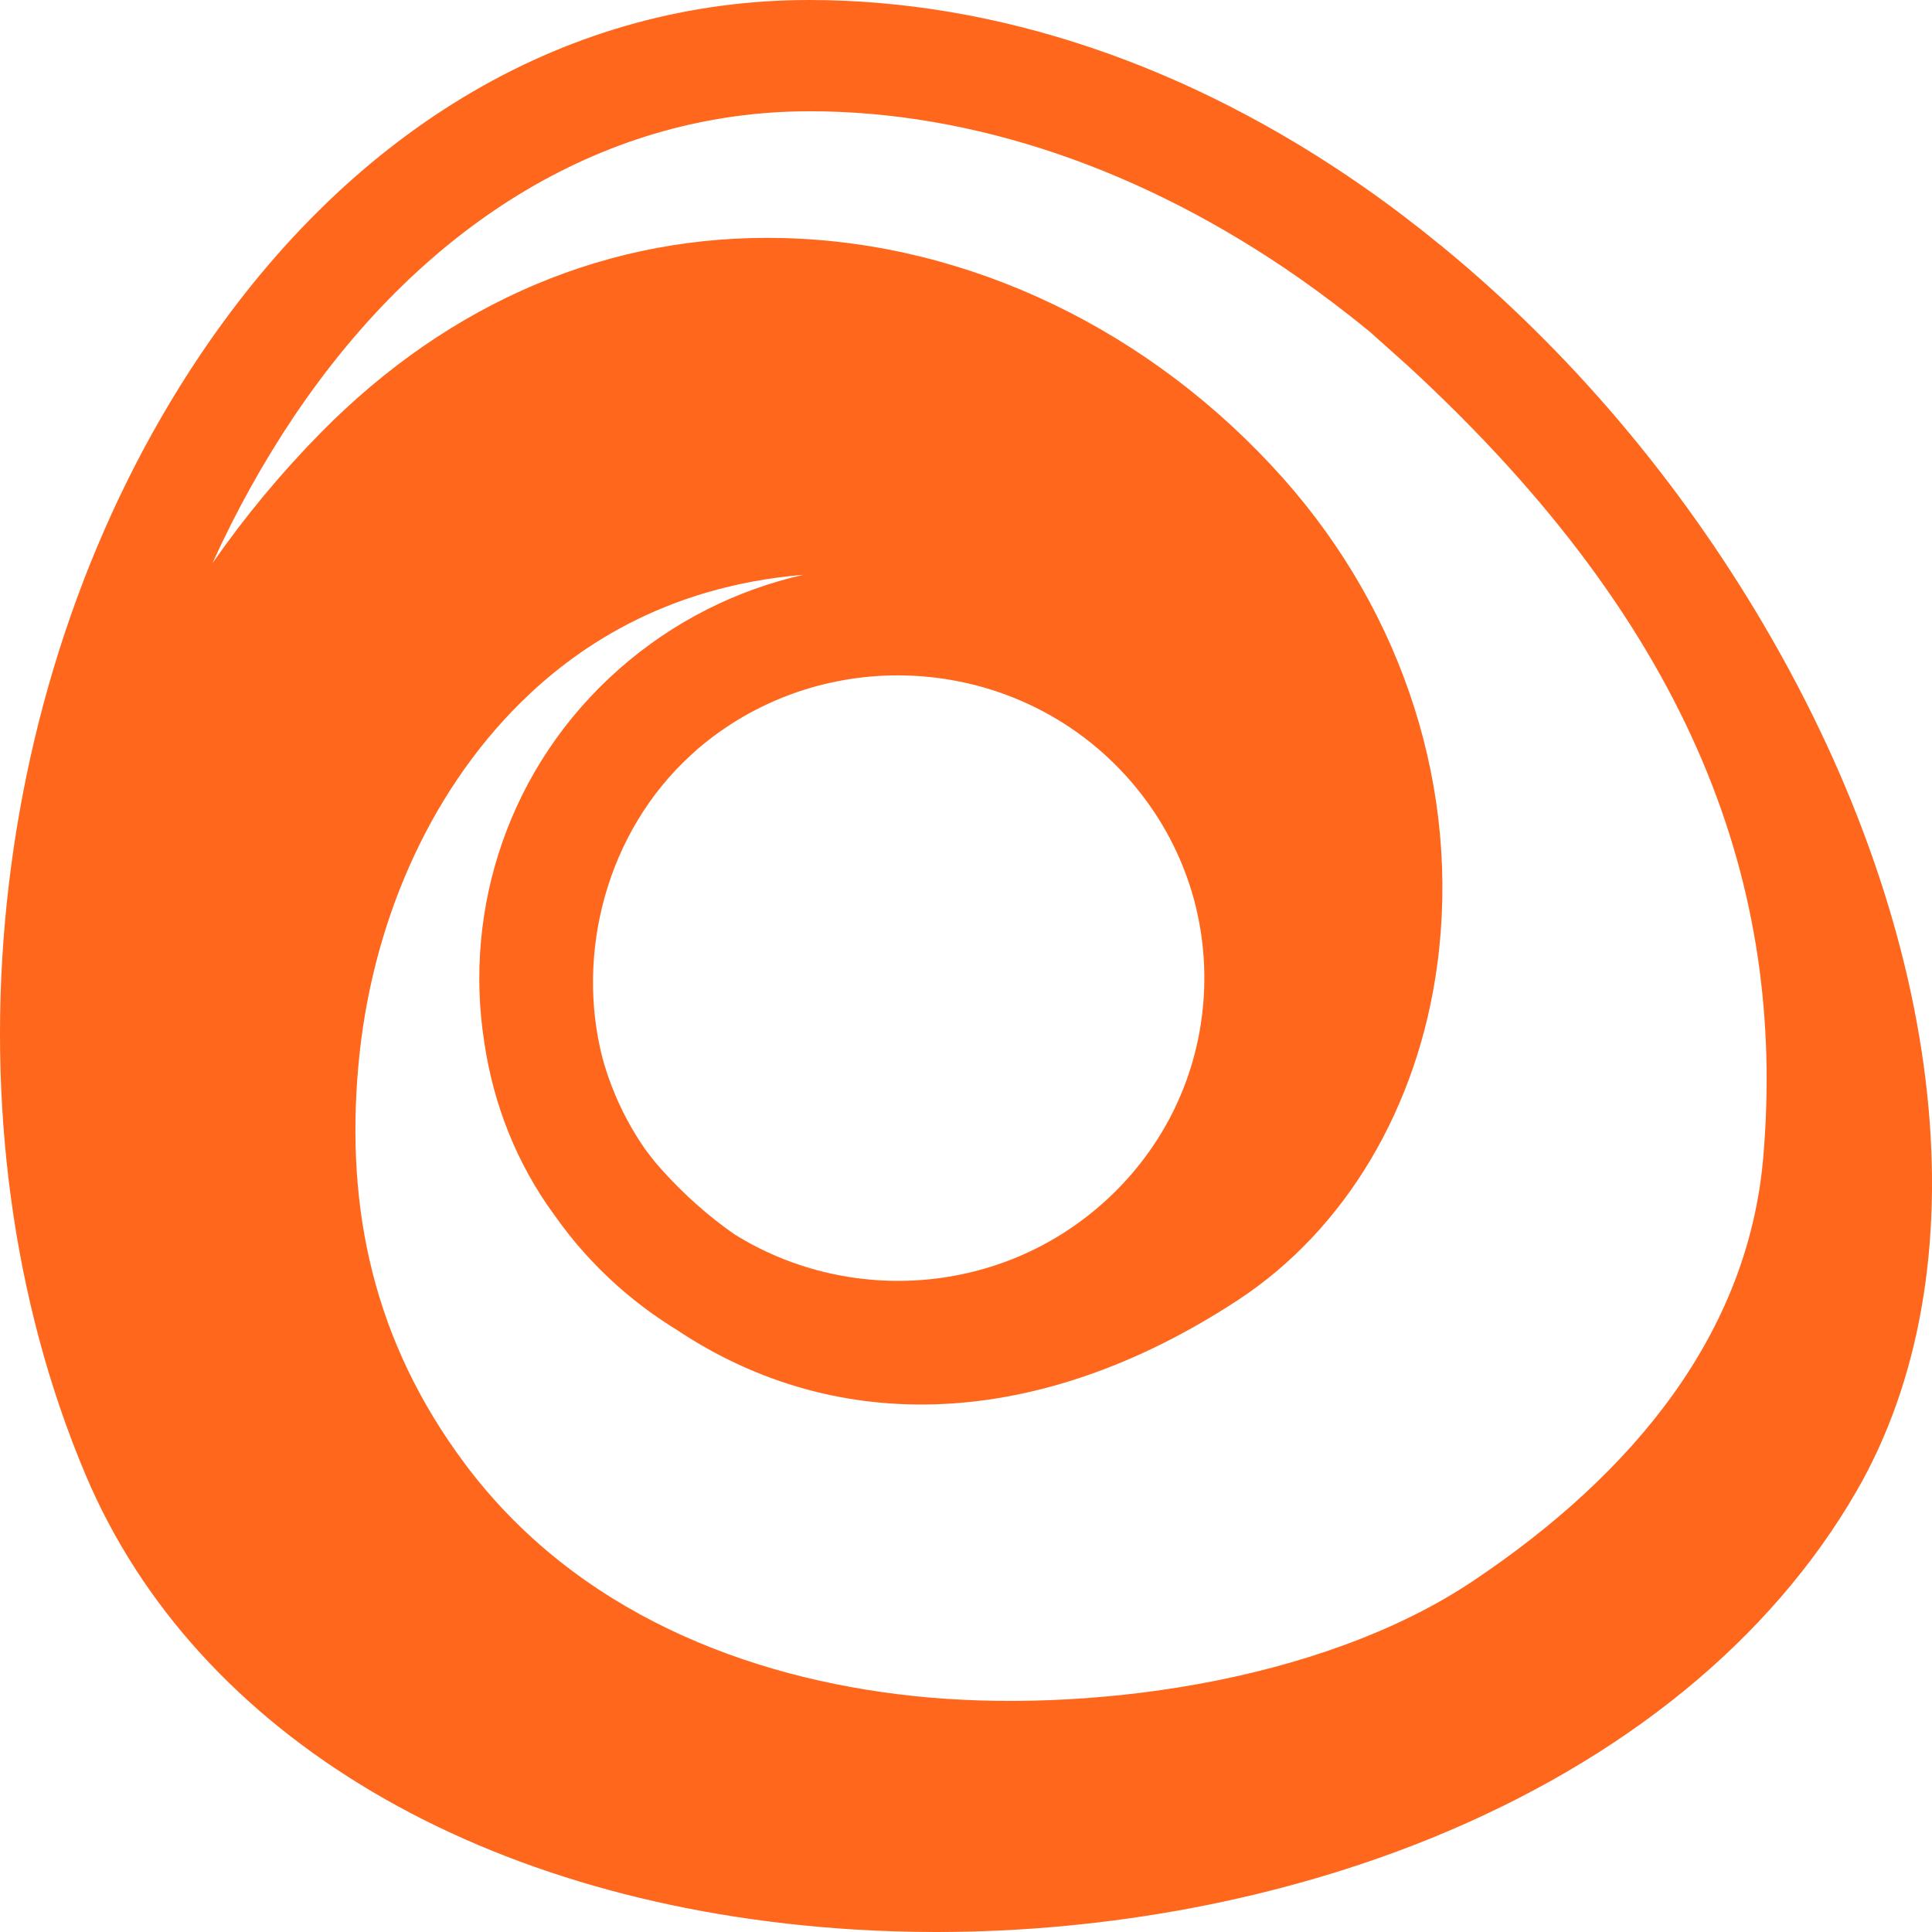 <svg width="40" height="40" viewBox="0 0 40 40" fill="none" xmlns="http://www.w3.org/2000/svg">
<g clip-path="url(#clip0_10128_15388)">
<path d="M36.534 12.965C34.757 9.936 32.481 7.26 29.884 5.125L29.837 5.083L29.834 5.085C29.317 4.661 28.788 4.258 28.247 3.88C24.614 1.342 20.639 0 16.752 0C11.813 0 7.339 2.605 4.154 7.336C-0.327 13.988 -1.282 23.313 1.774 30.539C4.067 35.961 10.021 39.479 17.699 39.949C18.258 39.983 18.822 40 19.384 40C22.939 40 26.528 39.323 29.648 38.051C33.616 36.431 36.654 33.954 38.431 30.884C41.07 26.325 40.343 19.459 36.533 12.964L36.534 12.965ZM18.587 13.983C20.334 13.983 22.073 14.69 23.325 16.077C24.452 17.328 25.02 18.937 24.924 20.609C24.829 22.249 24.105 23.755 22.885 24.865L22.739 24.994C20.584 26.838 17.509 26.992 15.203 25.553C14.677 25.187 14.172 24.742 13.697 24.214C13.574 24.077 13.459 23.934 13.352 23.786C12.974 23.24 12.694 22.65 12.511 22.038C12.5 22 12.489 21.963 12.479 21.925C12.478 21.919 12.477 21.915 12.475 21.91C11.914 19.748 12.554 17.232 14.305 15.633L14.439 15.511C15.634 14.487 17.112 13.983 18.587 13.983ZM16.752 2.303C20.155 2.303 23.665 3.499 26.902 5.761C27.399 6.109 27.884 6.479 28.36 6.868L29.139 7.565C35.108 13.052 36.975 18.404 36.508 23.942C36.202 27.578 33.858 30.482 30.5 32.731C27.301 34.872 22.409 35.485 18.913 35.114C15.48 34.751 11.922 33.383 9.625 30.306C7.725 27.76 7.16 25.026 7.417 22.093C7.673 19.175 8.858 16.446 10.779 14.547C11.857 13.482 13.697 12.145 16.635 11.9C15.259 12.212 13.943 12.86 12.818 13.852C10.537 15.863 9.588 18.806 10.028 21.59C10.217 22.862 10.695 24.087 11.471 25.147C11.668 25.426 11.882 25.7 12.118 25.96C12.681 26.585 13.319 27.107 14.004 27.528C17.362 29.771 21.546 29.594 25.631 26.916C27.856 25.457 29.361 22.927 29.757 19.974C30.238 16.397 29.077 12.728 26.571 9.908C23.845 6.842 20.073 5.027 16.22 4.929C12.639 4.836 9.326 6.233 6.639 8.961C5.816 9.797 5.067 10.701 4.399 11.66C4.882 10.594 5.448 9.574 6.093 8.613C8.833 4.545 12.618 2.304 16.752 2.304V2.303Z" fill="#FF671D"/>
</g>
<defs>
<clipPath id="clip0_10128_15388">
<rect width="40" height="40" fill="white"/>
</clipPath>
</defs>
</svg>
